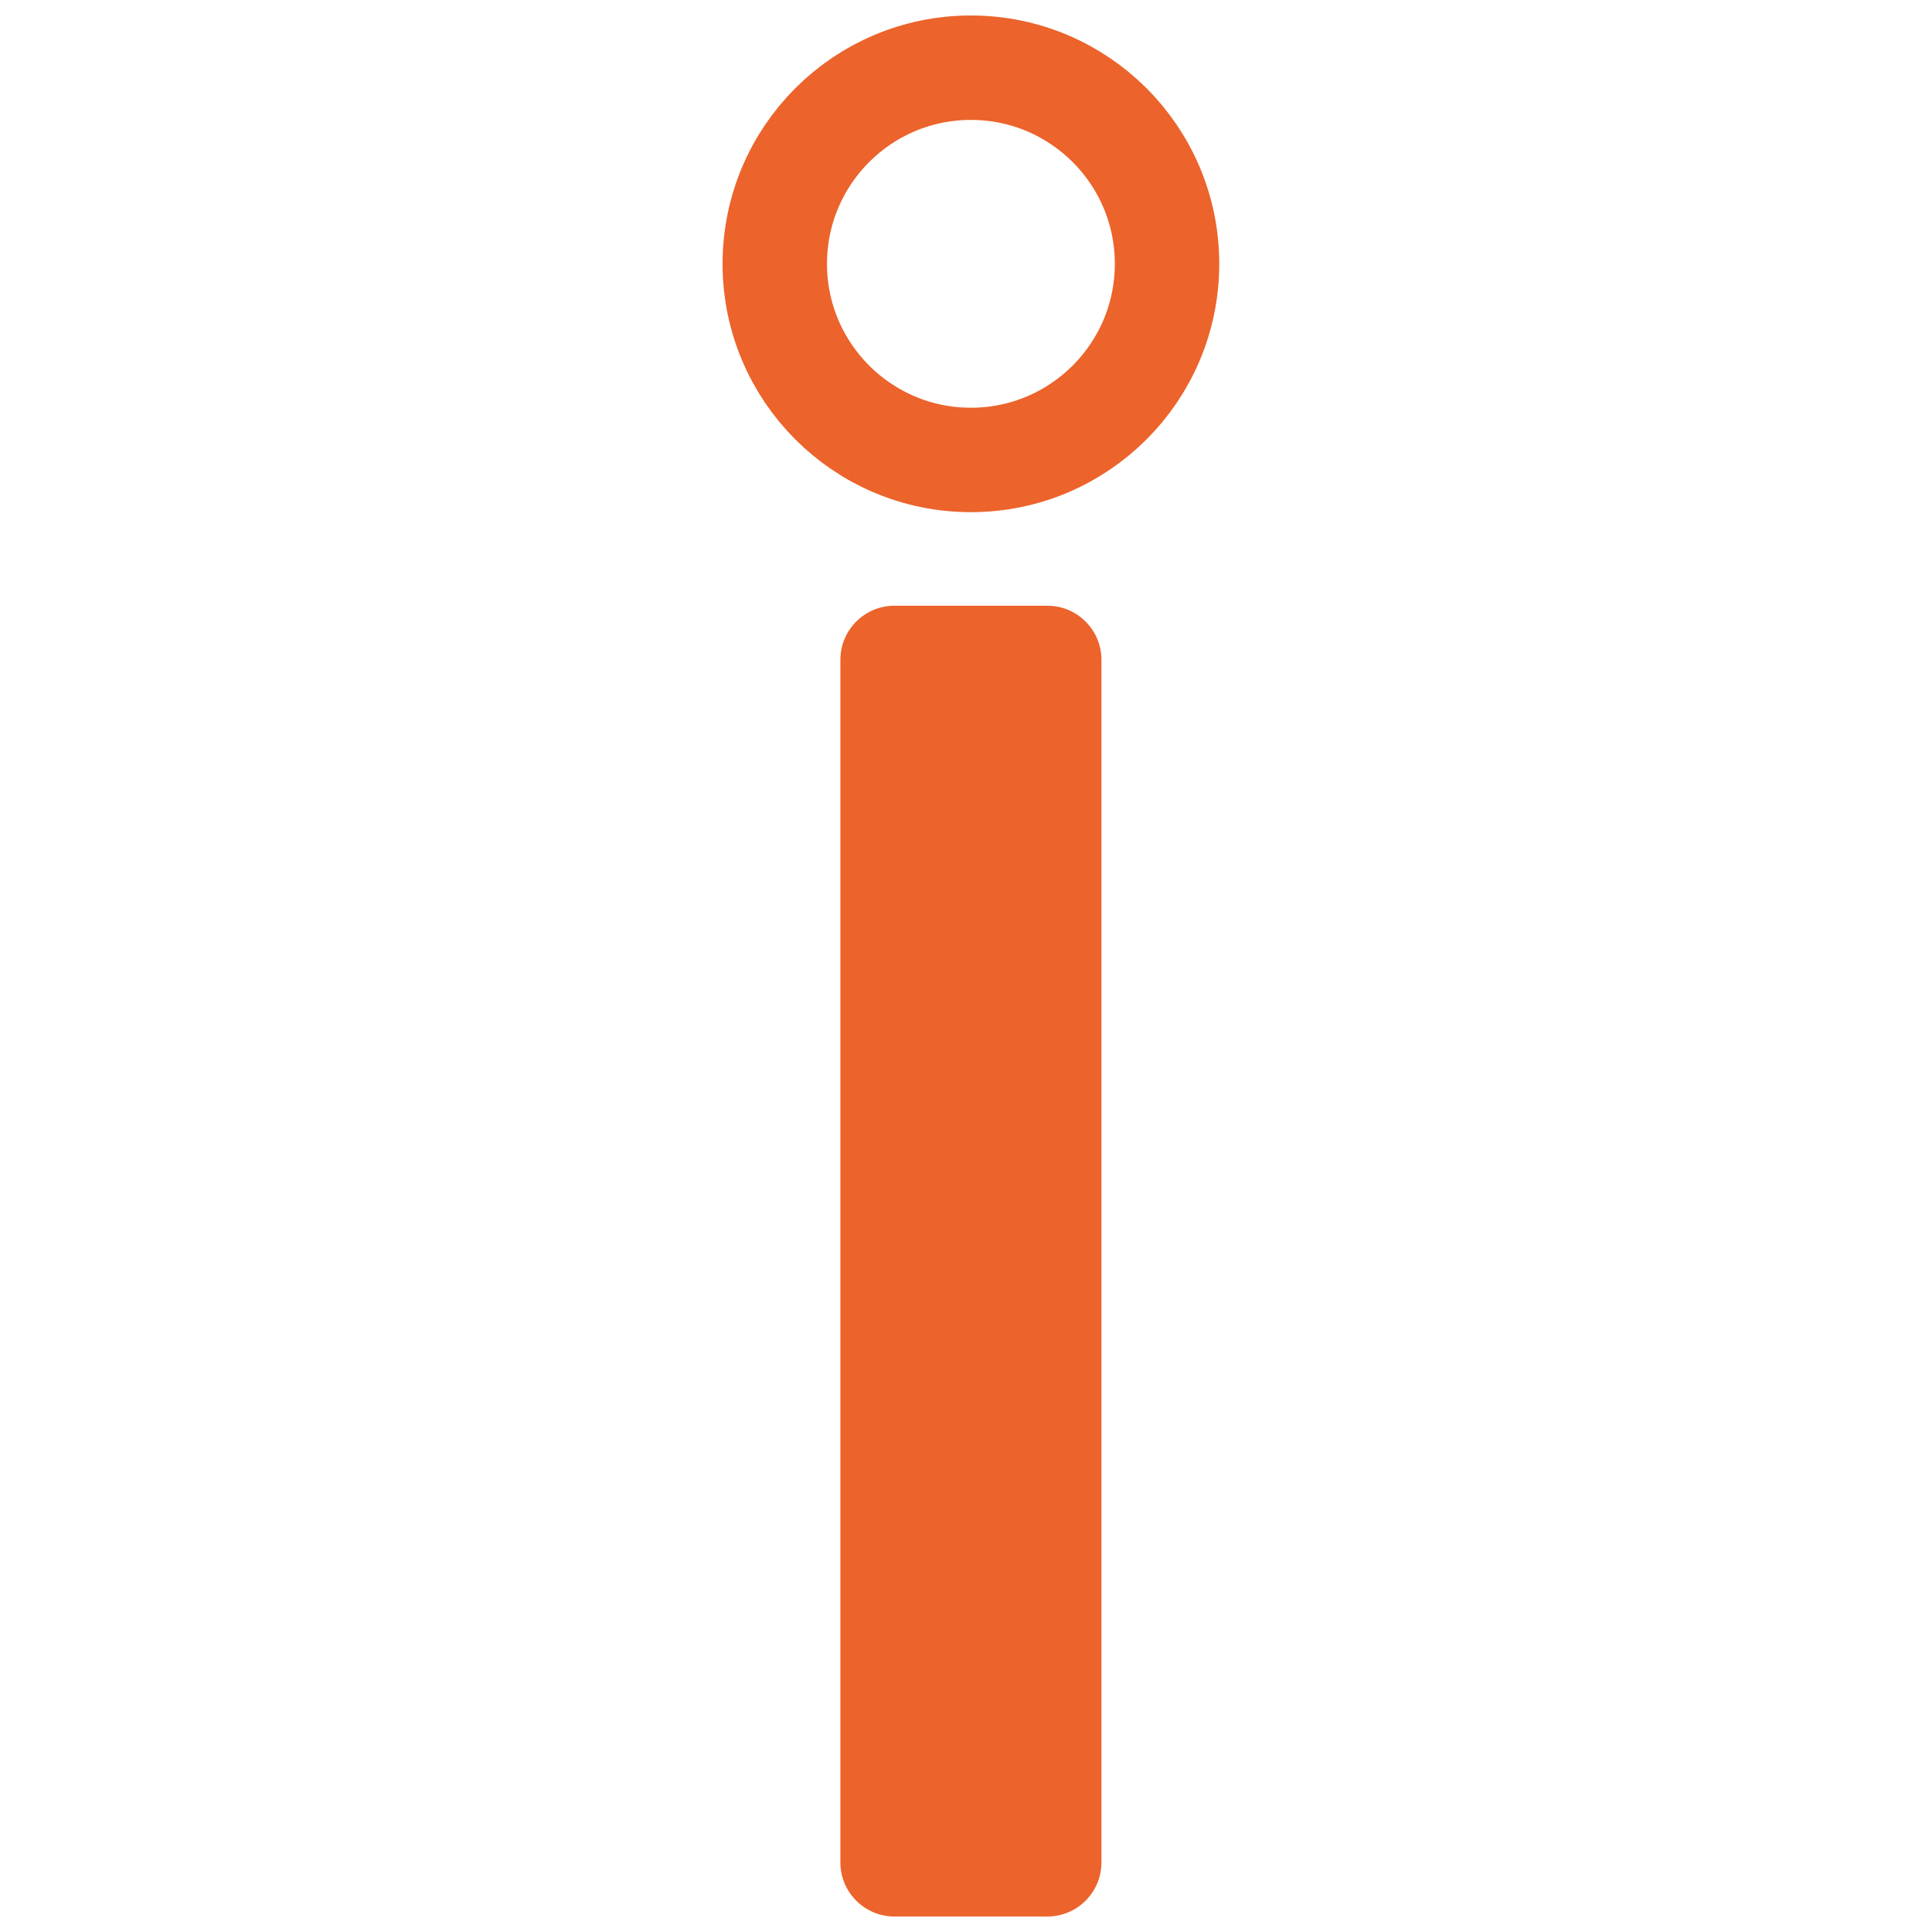 <?xml version="1.0" encoding="utf-8"?>
<!-- Generator: Adobe Illustrator 27.2.0, SVG Export Plug-In . SVG Version: 6.00 Build 0)  -->
<svg version="1.1" id="Слой_1" xmlns="http://www.w3.org/2000/svg" xmlns:xlink="http://www.w3.org/1999/xlink" x="0px" y="0px"
	 viewBox="0 0 370 370" style="enable-background:new 0 0 370 370;" xml:space="preserve">
<style type="text/css">
	.st0{fill:#EC632B;}
	.st1{fill:none;stroke:#EC632B;stroke-width:20;stroke-miterlimit:10;}
</style>
<path class="st0" d="M171.303,116.002h29.275c5.722,0,10.361,4.639,10.361,10.361v230.31c0,5.722-4.639,10.361-10.361,10.361
	h-29.275c-5.722,0-10.361-4.639-10.361-10.361v-230.31C160.942,120.641,165.581,116.002,171.303,116.002z"/>
<circle class="st1" cx="185.94" cy="50.525" r="37.56"/>
</svg>
